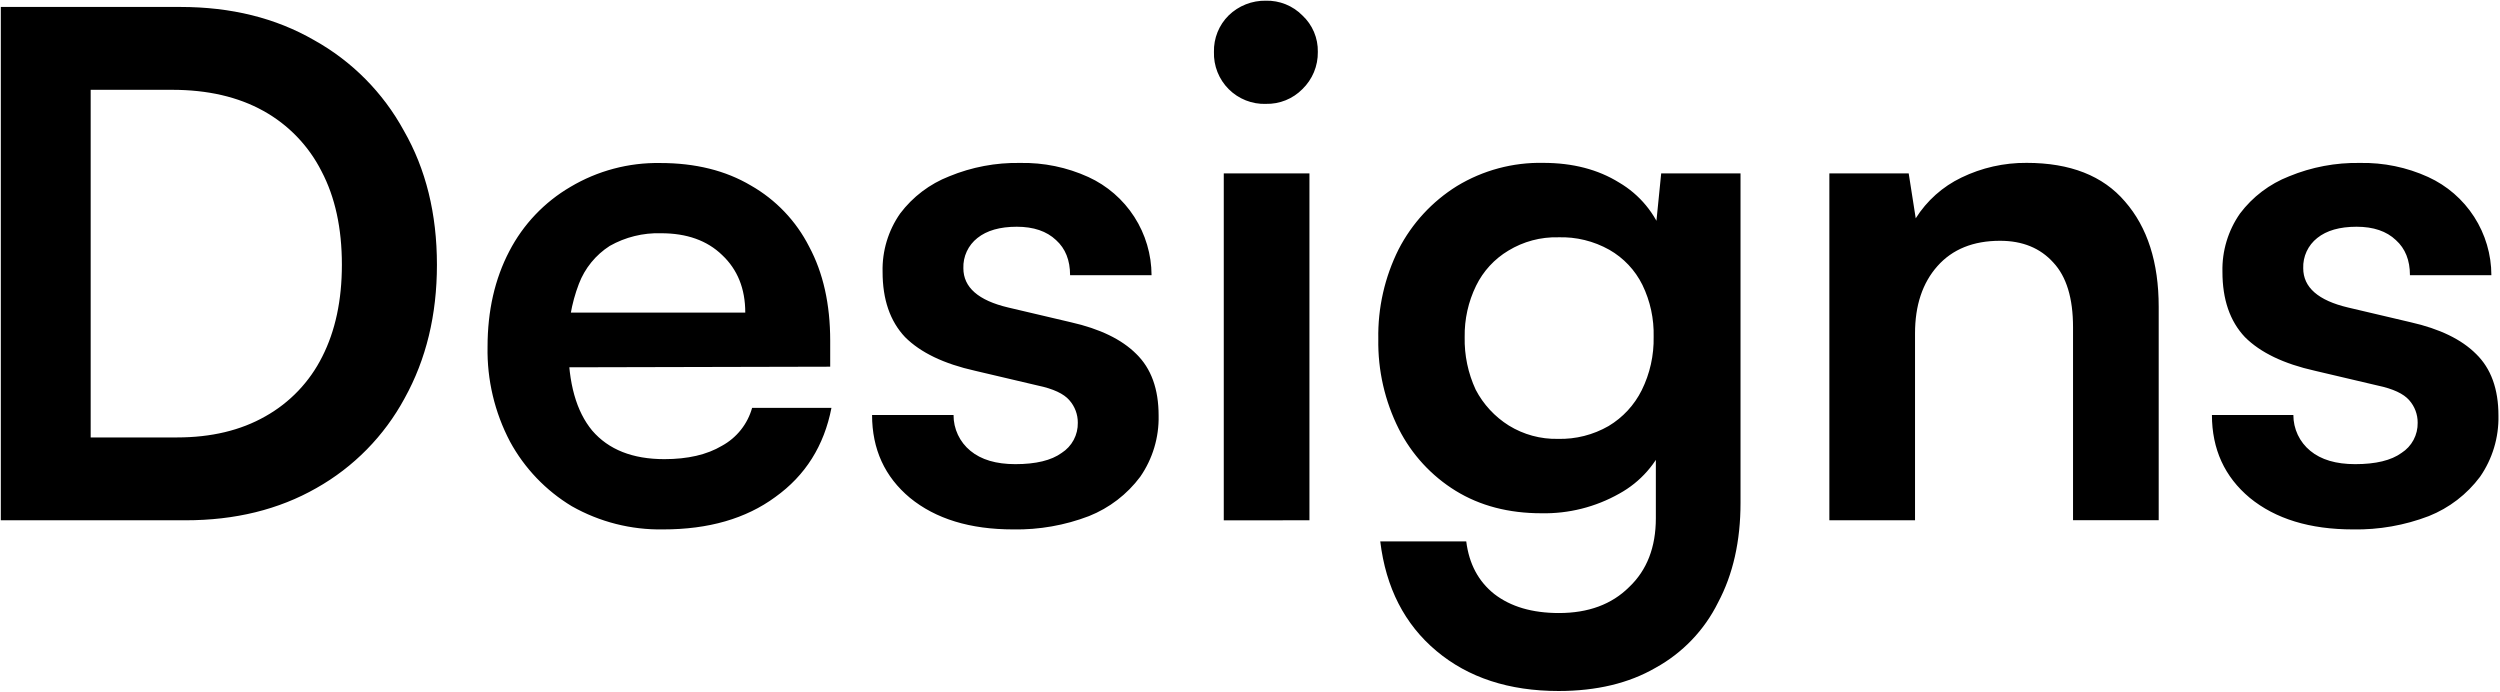 <svg width="1612" height="446" viewBox="0 0 1612 446" fill="none" xmlns="http://www.w3.org/2000/svg">
<path d="M119.593 335.482H0.523V4.485H116.414C149.036 4.485 177.712 11.602 202.443 25.835C226.898 39.423 246.993 59.676 260.389 84.239C274.62 109.005 281.736 137.836 281.736 170.731C281.736 203.041 274.794 231.721 260.911 256.772C247.791 281.08 228.054 301.174 203.985 314.725C179.713 328.579 151.582 335.498 119.593 335.482ZM58.469 31.196V309.222L30.86 282.06H114.161C136.188 282.06 155.164 277.529 171.087 268.467C186.902 259.614 199.687 246.207 207.78 229.989C216.224 213.384 220.446 193.615 220.446 170.683C220.446 147.151 216.074 127.074 207.33 110.453C199.021 93.999 185.954 80.427 169.83 71.501C153.511 62.439 133.888 57.908 110.959 57.908H30.836L58.469 31.196ZM427.561 341.365C406.962 341.735 386.641 336.574 368.714 326.42C351.96 316.33 338.204 301.95 328.866 284.764C318.957 265.935 313.971 244.905 314.373 223.632C314.373 200.4 319.054 179.84 328.415 161.954C337.364 144.69 351.025 130.32 367.812 120.511C385.32 110.089 405.387 104.757 425.758 105.115C448.386 105.115 467.851 109.946 484.154 119.609C500.266 128.78 513.33 142.481 521.725 159.012C530.786 175.902 535.316 196.13 535.316 219.694V236.442L343.358 236.892L344.259 201.57H480.549C480.549 186.166 475.576 173.791 465.629 164.444C455.952 155.066 442.82 150.385 426.232 150.401C414.672 150.046 403.236 152.868 393.168 158.561C384.089 164.375 377.114 172.947 373.268 183.019C368.406 195.72 366.093 209.254 366.46 222.849C366.46 246.998 371.592 265.264 381.854 277.647C392.417 289.92 407.921 296.056 428.367 296.056C443.484 296.056 455.865 293.185 465.511 287.445C470.222 284.873 474.37 281.385 477.71 277.184C481.051 272.983 483.516 268.156 484.96 262.987H536.123C531.379 287.437 519.306 306.604 499.904 320.49C480.976 334.423 456.861 341.381 427.561 341.365ZM562.308 267.589H614.846C614.82 272.003 615.782 276.367 617.662 280.361C619.542 284.355 622.291 287.878 625.709 290.671C632.635 296.412 642.312 299.282 654.67 299.282C667.953 299.282 677.915 296.87 684.556 292.047C687.815 289.965 690.485 287.081 692.308 283.67C694.132 280.26 695.048 276.437 694.969 272.571C695.01 267.234 693.075 262.071 689.537 258.076C685.932 253.854 679.14 250.691 669.162 248.587L628.84 239.099C608.631 234.591 593.546 227.348 583.584 217.369C573.907 207.121 569.076 193.085 569.092 175.262C568.762 161.851 572.727 148.685 580.406 137.686C588.533 126.894 599.506 118.581 612.094 113.679C626.587 107.705 642.152 104.773 657.825 105.068C672.96 104.767 687.971 107.863 701.752 114.13C713.884 119.688 724.17 128.604 731.396 139.824C738.621 151.044 742.483 164.099 742.525 177.444H689.988C689.988 167.781 686.975 160.238 680.951 154.813C674.894 149.072 666.443 146.202 655.595 146.202C644.748 146.202 636.296 148.622 630.239 153.461C627.304 155.766 624.953 158.73 623.379 162.115C621.804 165.499 621.051 169.207 621.179 172.937C621.179 185.288 630.84 193.742 650.163 198.296L690.486 207.785C709.208 212.024 723.25 218.816 732.611 228.163C742.272 237.525 747.095 250.809 747.079 268.016C747.372 282.071 743.221 295.86 735.22 307.419C726.757 318.759 715.321 327.536 702.179 332.778C686.579 338.754 669.973 341.669 653.271 341.365C625.503 341.365 603.318 334.573 586.715 320.988C570.46 307.419 562.324 289.619 562.308 267.589ZM789.086 335.506V111.805H844.327V335.482L789.086 335.506ZM816.268 66.993C811.829 67.132 807.409 66.359 803.28 64.723C799.151 63.088 795.402 60.624 792.262 57.483C789.121 54.343 786.658 50.592 785.022 46.463C783.387 42.334 782.615 37.913 782.753 33.474C782.645 29.111 783.431 24.773 785.063 20.726C786.695 16.679 789.137 13.009 792.24 9.941C795.417 6.852 799.173 4.424 803.293 2.795C807.413 1.166 811.815 0.37 816.244 0.452C820.606 0.345 824.943 1.131 828.99 2.763C833.036 4.395 836.706 6.838 839.773 9.941C842.999 12.939 845.555 16.585 847.272 20.641C848.989 24.697 849.828 29.07 849.735 33.474C849.803 37.944 848.954 42.38 847.241 46.509C845.527 50.638 842.986 54.372 839.773 57.481C836.709 60.581 833.043 63.023 829.001 64.654C824.959 66.286 820.626 67.074 816.268 66.97V66.993ZM888.729 218.674C888.35 198.579 892.851 178.692 901.846 160.72C910.467 143.989 923.459 129.905 939.44 119.965C956.199 109.792 975.509 104.608 995.109 105.02C1014.08 105.02 1030.39 109.251 1044.02 117.712C1057.26 125.475 1067.34 137.665 1072.48 152.133L1066.6 157.114L1071.13 111.828H1122.29V324.19C1122.29 348.925 1117.46 370.362 1107.8 388.501C1098.98 406.331 1084.91 421.027 1067.48 430.608C1050.26 440.572 1029.42 445.554 1004.98 445.554C972.987 445.554 946.73 436.95 926.205 419.744C905.68 402.537 893.607 378.989 889.986 349.099H945.441C947.244 363.585 953.277 374.901 963.539 383.045C974.118 391.206 988.001 395.286 1005.19 395.286C1024.16 395.286 1039.26 389.703 1050.47 378.538C1061.95 367.657 1067.69 352.863 1067.69 334.154V278.43L1074.02 284.313C1068.34 298.786 1057.77 310.807 1044.14 318.284C1028.82 326.942 1011.46 331.317 993.876 330.951C972.75 330.951 954.336 326.128 938.634 316.481C922.972 306.83 910.282 293.038 901.965 276.627C892.927 258.657 888.385 238.762 888.729 218.65V218.674ZM944.421 217.321C944.168 229.04 946.602 240.66 951.537 251.292C956.478 260.744 963.846 268.711 972.884 274.374C982.395 280.241 993.401 283.232 1004.57 282.985C1016.01 283.28 1027.31 280.415 1037.23 274.706C1046.41 269.207 1053.81 261.198 1058.58 251.624C1063.87 240.934 1066.51 229.127 1066.27 217.203C1066.57 205.619 1064.09 194.132 1059.03 183.707C1054.33 174.199 1046.9 166.311 1037.68 161.052C1027.64 155.42 1016.25 152.64 1004.74 153.01C993.424 152.73 982.267 155.711 972.6 161.598C963.609 166.971 956.374 174.842 951.774 184.253C946.759 194.536 944.239 205.858 944.421 217.298V217.321ZM1234.81 335.482H1179.57V111.805H1230.73L1235.26 140.77C1242.41 129.423 1252.61 120.321 1264.7 114.509C1277.82 108.148 1292.22 104.901 1306.8 105.02C1334.87 105.02 1355.99 113.323 1370.18 129.929C1384.68 146.534 1391.93 169.173 1391.93 197.845V335.435H1336.69V210.964C1336.69 192.255 1332.46 178.369 1324 169.308C1315.55 159.929 1304.09 155.248 1289.6 155.264C1272.38 155.264 1258.94 160.696 1249.28 171.561C1239.62 182.426 1234.8 196.92 1234.81 215.044V335.482ZM1426.25 267.589H1478.76C1478.75 272.004 1479.72 276.367 1481.6 280.36C1483.48 284.353 1486.23 287.876 1489.65 290.671C1496.58 296.412 1506.23 299.282 1518.61 299.282C1531.89 299.282 1541.86 296.87 1548.5 292.047C1551.76 289.965 1554.43 287.081 1556.25 283.67C1558.07 280.26 1558.99 276.437 1558.91 272.571C1558.95 267.234 1557.02 262.071 1553.48 258.076C1549.84 253.854 1543.05 250.691 1533.1 248.587L1492.78 239.099C1472.57 234.591 1457.49 227.348 1447.53 217.369C1437.85 207.121 1433.02 193.085 1433.03 175.262C1432.7 161.851 1436.67 148.685 1444.35 137.686C1452.47 126.894 1463.45 118.581 1476.04 113.679C1490.53 107.705 1506.09 104.773 1521.77 105.068C1536.89 104.765 1551.9 107.861 1565.67 114.13C1577.81 119.676 1588.1 128.589 1595.33 139.812C1602.56 151.035 1606.42 164.095 1606.44 177.444H1553.93C1553.93 167.781 1550.91 160.238 1544.87 154.813C1538.84 149.072 1530.39 146.202 1519.51 146.202C1508.63 146.202 1500.18 148.622 1494.16 153.461C1491.23 155.768 1488.88 158.734 1487.31 162.118C1485.74 165.502 1484.99 169.209 1485.12 172.937C1485.12 185.288 1494.77 193.742 1514.08 198.296L1554.4 207.785C1573.11 212.024 1587.14 218.816 1596.5 228.163C1606.18 237.525 1611.01 250.809 1611 268.016C1611.29 282.071 1607.14 295.86 1599.14 307.419C1590.67 318.759 1579.24 327.536 1566.1 332.778C1550.5 338.754 1533.89 341.669 1517.19 341.365C1489.41 341.365 1467.22 334.573 1450.63 320.988C1434.39 307.419 1426.27 289.619 1426.25 267.589Z" fill="black"/>
</svg>
